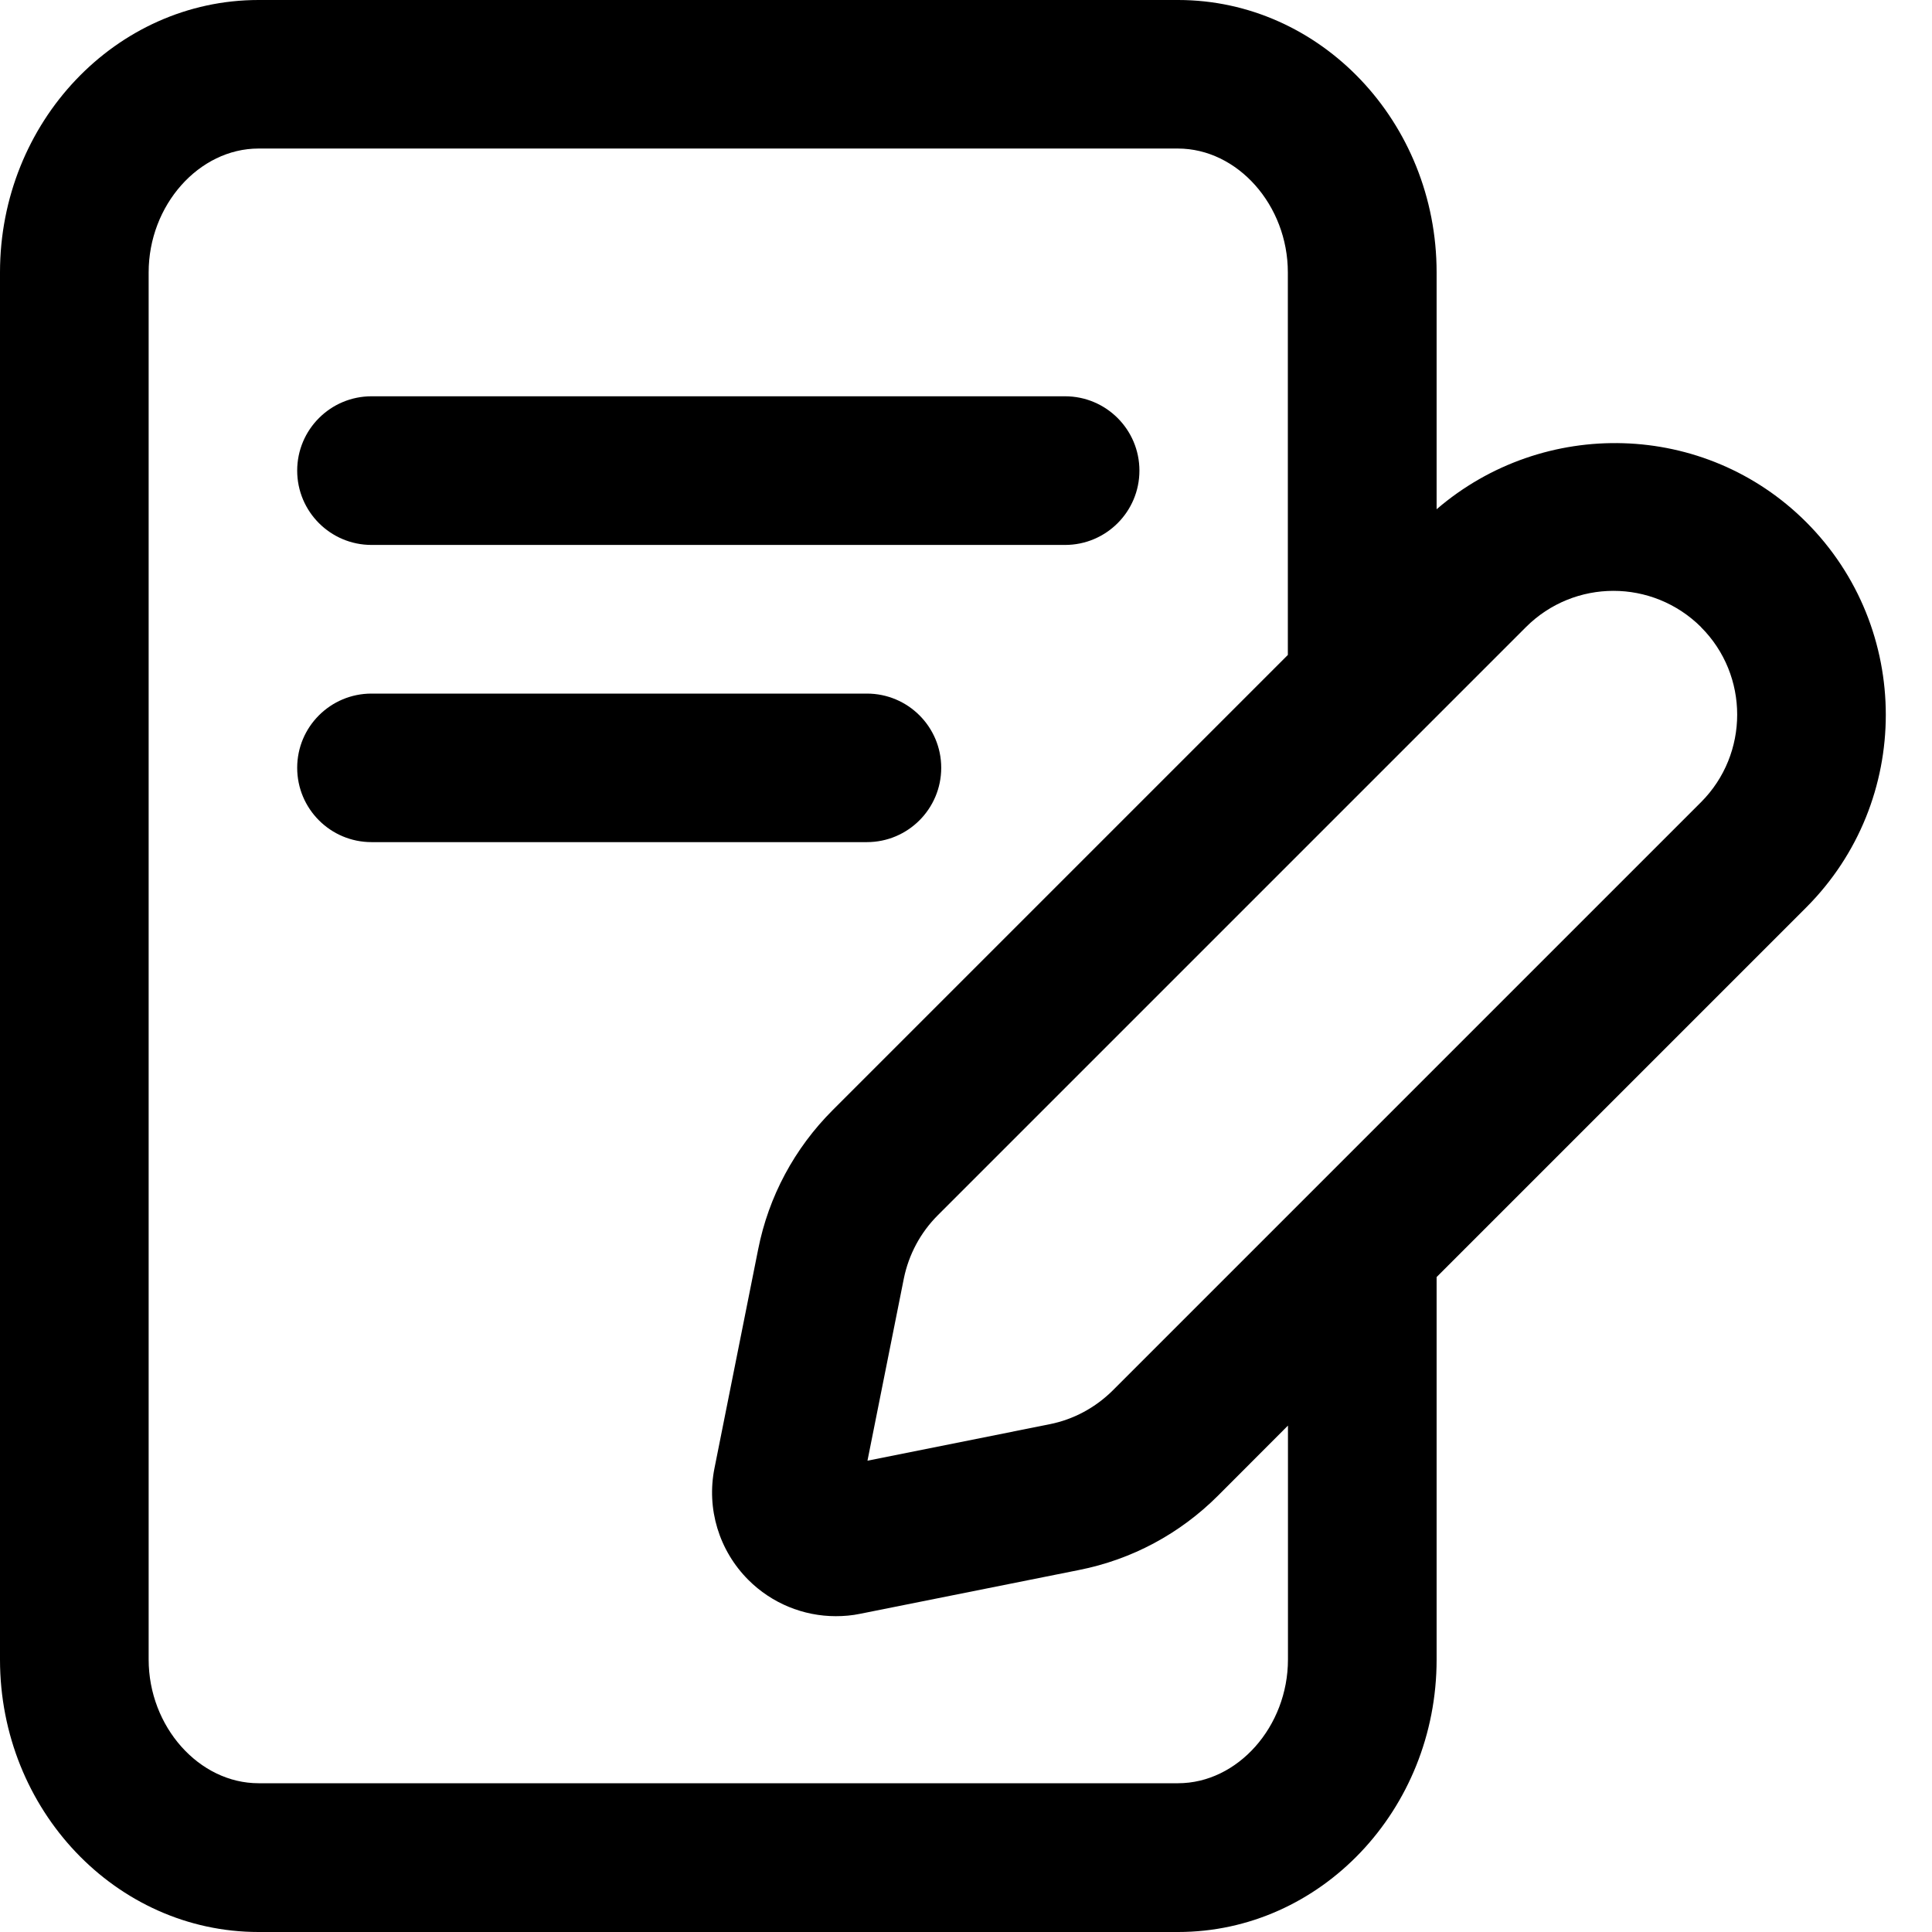<svg width="17" height="17" viewBox="0 0 17 17" fill="none" xmlns="http://www.w3.org/2000/svg">
<path d="M2.615 4.141C2.615 3.78 2.908 3.487 3.269 3.487H9.372C9.733 3.487 10.026 3.78 10.026 4.141C10.026 4.502 9.733 4.795 9.372 4.795H3.269C2.908 4.795 2.615 4.502 2.615 4.141ZM8.282 6.756C8.282 6.395 7.989 6.103 7.628 6.103H3.269C2.908 6.103 2.615 6.395 2.615 6.756C2.615 7.117 2.908 7.41 3.269 7.41H7.628C7.989 7.41 8.282 7.117 8.282 6.756ZM15.893 7.985L12.641 11.237V14.603C12.641 15.925 11.62 17 10.366 17H2.275C1.021 17 0 15.925 0 14.603V2.397C0 1.075 1.021 0 2.275 0H10.366C11.62 0 12.641 1.075 12.641 2.397V4.481C13.582 3.672 15.001 3.703 15.893 4.594C16.827 5.529 16.827 7.05 15.893 7.985ZM11.333 12.544L10.718 13.16C10.382 13.496 9.959 13.723 9.493 13.815L7.569 14.2C7.497 14.215 7.426 14.221 7.354 14.221C7.069 14.221 6.791 14.108 6.585 13.902C6.327 13.644 6.215 13.276 6.287 12.918L6.671 10.994C6.763 10.528 6.991 10.104 7.327 9.768L11.332 5.763V2.397C11.332 1.805 10.889 1.307 10.364 1.307H2.275C1.751 1.307 1.308 1.805 1.308 2.397V14.602C1.308 15.193 1.751 15.691 2.275 15.691H10.366C10.89 15.691 11.333 15.193 11.333 14.602V12.544ZM14.968 5.518C14.755 5.306 14.476 5.199 14.197 5.199C13.918 5.199 13.639 5.306 13.427 5.518L8.252 10.693C8.099 10.846 7.996 11.039 7.953 11.25L7.633 12.853L9.236 12.532C9.447 12.49 9.639 12.386 9.792 12.234L14.967 7.059C15.392 6.634 15.392 5.942 14.967 5.518L14.968 5.518Z" fill="black"/>
</svg>
